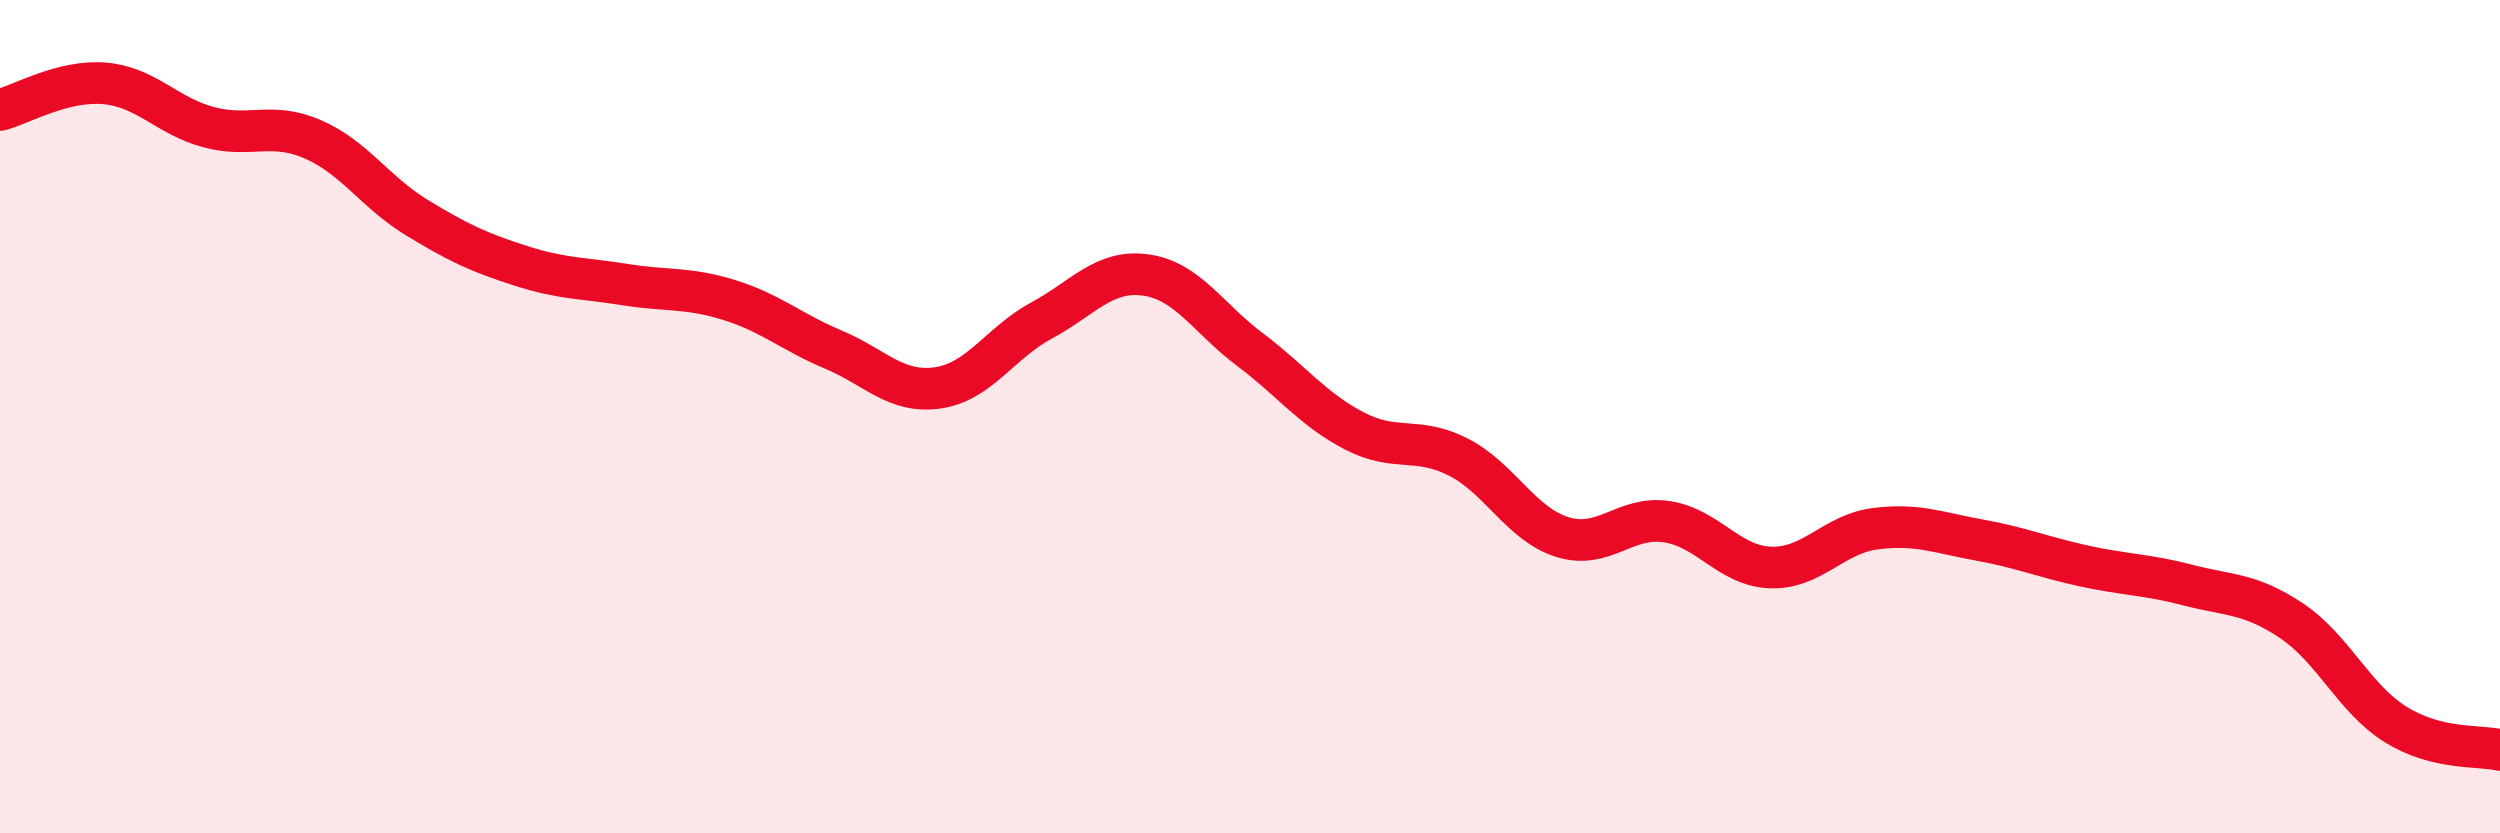 
    <svg width="60" height="20" viewBox="0 0 60 20" xmlns="http://www.w3.org/2000/svg">
      <path
        d="M 0,2.64 C 0.5,2.51 1.5,1.92 2.5,2 C 3.5,2.08 4,2.78 5,3.05 C 6,3.32 6.5,2.91 7.5,3.34 C 8.5,3.77 9,4.61 10,5.22 C 11,5.83 11.5,6.06 12.5,6.38 C 13.5,6.7 14,6.67 15,6.83 C 16,6.99 16.5,6.89 17.5,7.2 C 18.5,7.51 19,7.97 20,8.39 C 21,8.81 21.5,9.45 22.5,9.31 C 23.5,9.17 24,8.23 25,7.69 C 26,7.15 26.5,6.46 27.5,6.6 C 28.5,6.74 29,7.64 30,8.39 C 31,9.14 31.5,9.82 32.5,10.34 C 33.5,10.86 34,10.46 35,10.97 C 36,11.48 36.5,12.58 37.5,12.89 C 38.5,13.2 39,12.37 40,12.52 C 41,12.67 41.5,13.59 42.5,13.62 C 43.5,13.65 44,12.82 45,12.69 C 46,12.56 46.5,12.78 47.5,12.96 C 48.5,13.14 49,13.36 50,13.58 C 51,13.8 51.5,13.78 52.5,14.04 C 53.5,14.3 54,14.23 55,14.9 C 56,15.57 56.5,16.77 57.5,17.39 C 58.5,18.01 59.5,17.88 60,18L60 20L0 20Z"
        fill="#EB0A25"
        opacity="0.1"
        stroke-linecap="round"
        stroke-linejoin="round"
      />
      <path
        d="M 0,2.64 C 0.5,2.51 1.5,1.92 2.5,2 C 3.5,2.08 4,2.78 5,3.05 C 6,3.32 6.5,2.91 7.5,3.34 C 8.5,3.77 9,4.61 10,5.22 C 11,5.83 11.5,6.06 12.5,6.38 C 13.5,6.7 14,6.67 15,6.83 C 16,6.99 16.5,6.89 17.5,7.2 C 18.5,7.51 19,7.97 20,8.39 C 21,8.81 21.5,9.45 22.5,9.31 C 23.5,9.17 24,8.23 25,7.69 C 26,7.15 26.5,6.46 27.5,6.6 C 28.5,6.74 29,7.64 30,8.39 C 31,9.14 31.5,9.82 32.5,10.34 C 33.5,10.86 34,10.46 35,10.97 C 36,11.48 36.5,12.58 37.5,12.89 C 38.5,13.2 39,12.37 40,12.52 C 41,12.67 41.5,13.59 42.5,13.62 C 43.5,13.65 44,12.82 45,12.69 C 46,12.56 46.5,12.78 47.5,12.96 C 48.5,13.14 49,13.36 50,13.58 C 51,13.8 51.5,13.78 52.5,14.04 C 53.5,14.3 54,14.23 55,14.9 C 56,15.57 56.5,16.77 57.5,17.39 C 58.5,18.01 59.5,17.88 60,18"
        stroke="#EB0A25"
        stroke-width="1"
        fill="none"
        stroke-linecap="round"
        stroke-linejoin="round"
      />
    </svg>
  